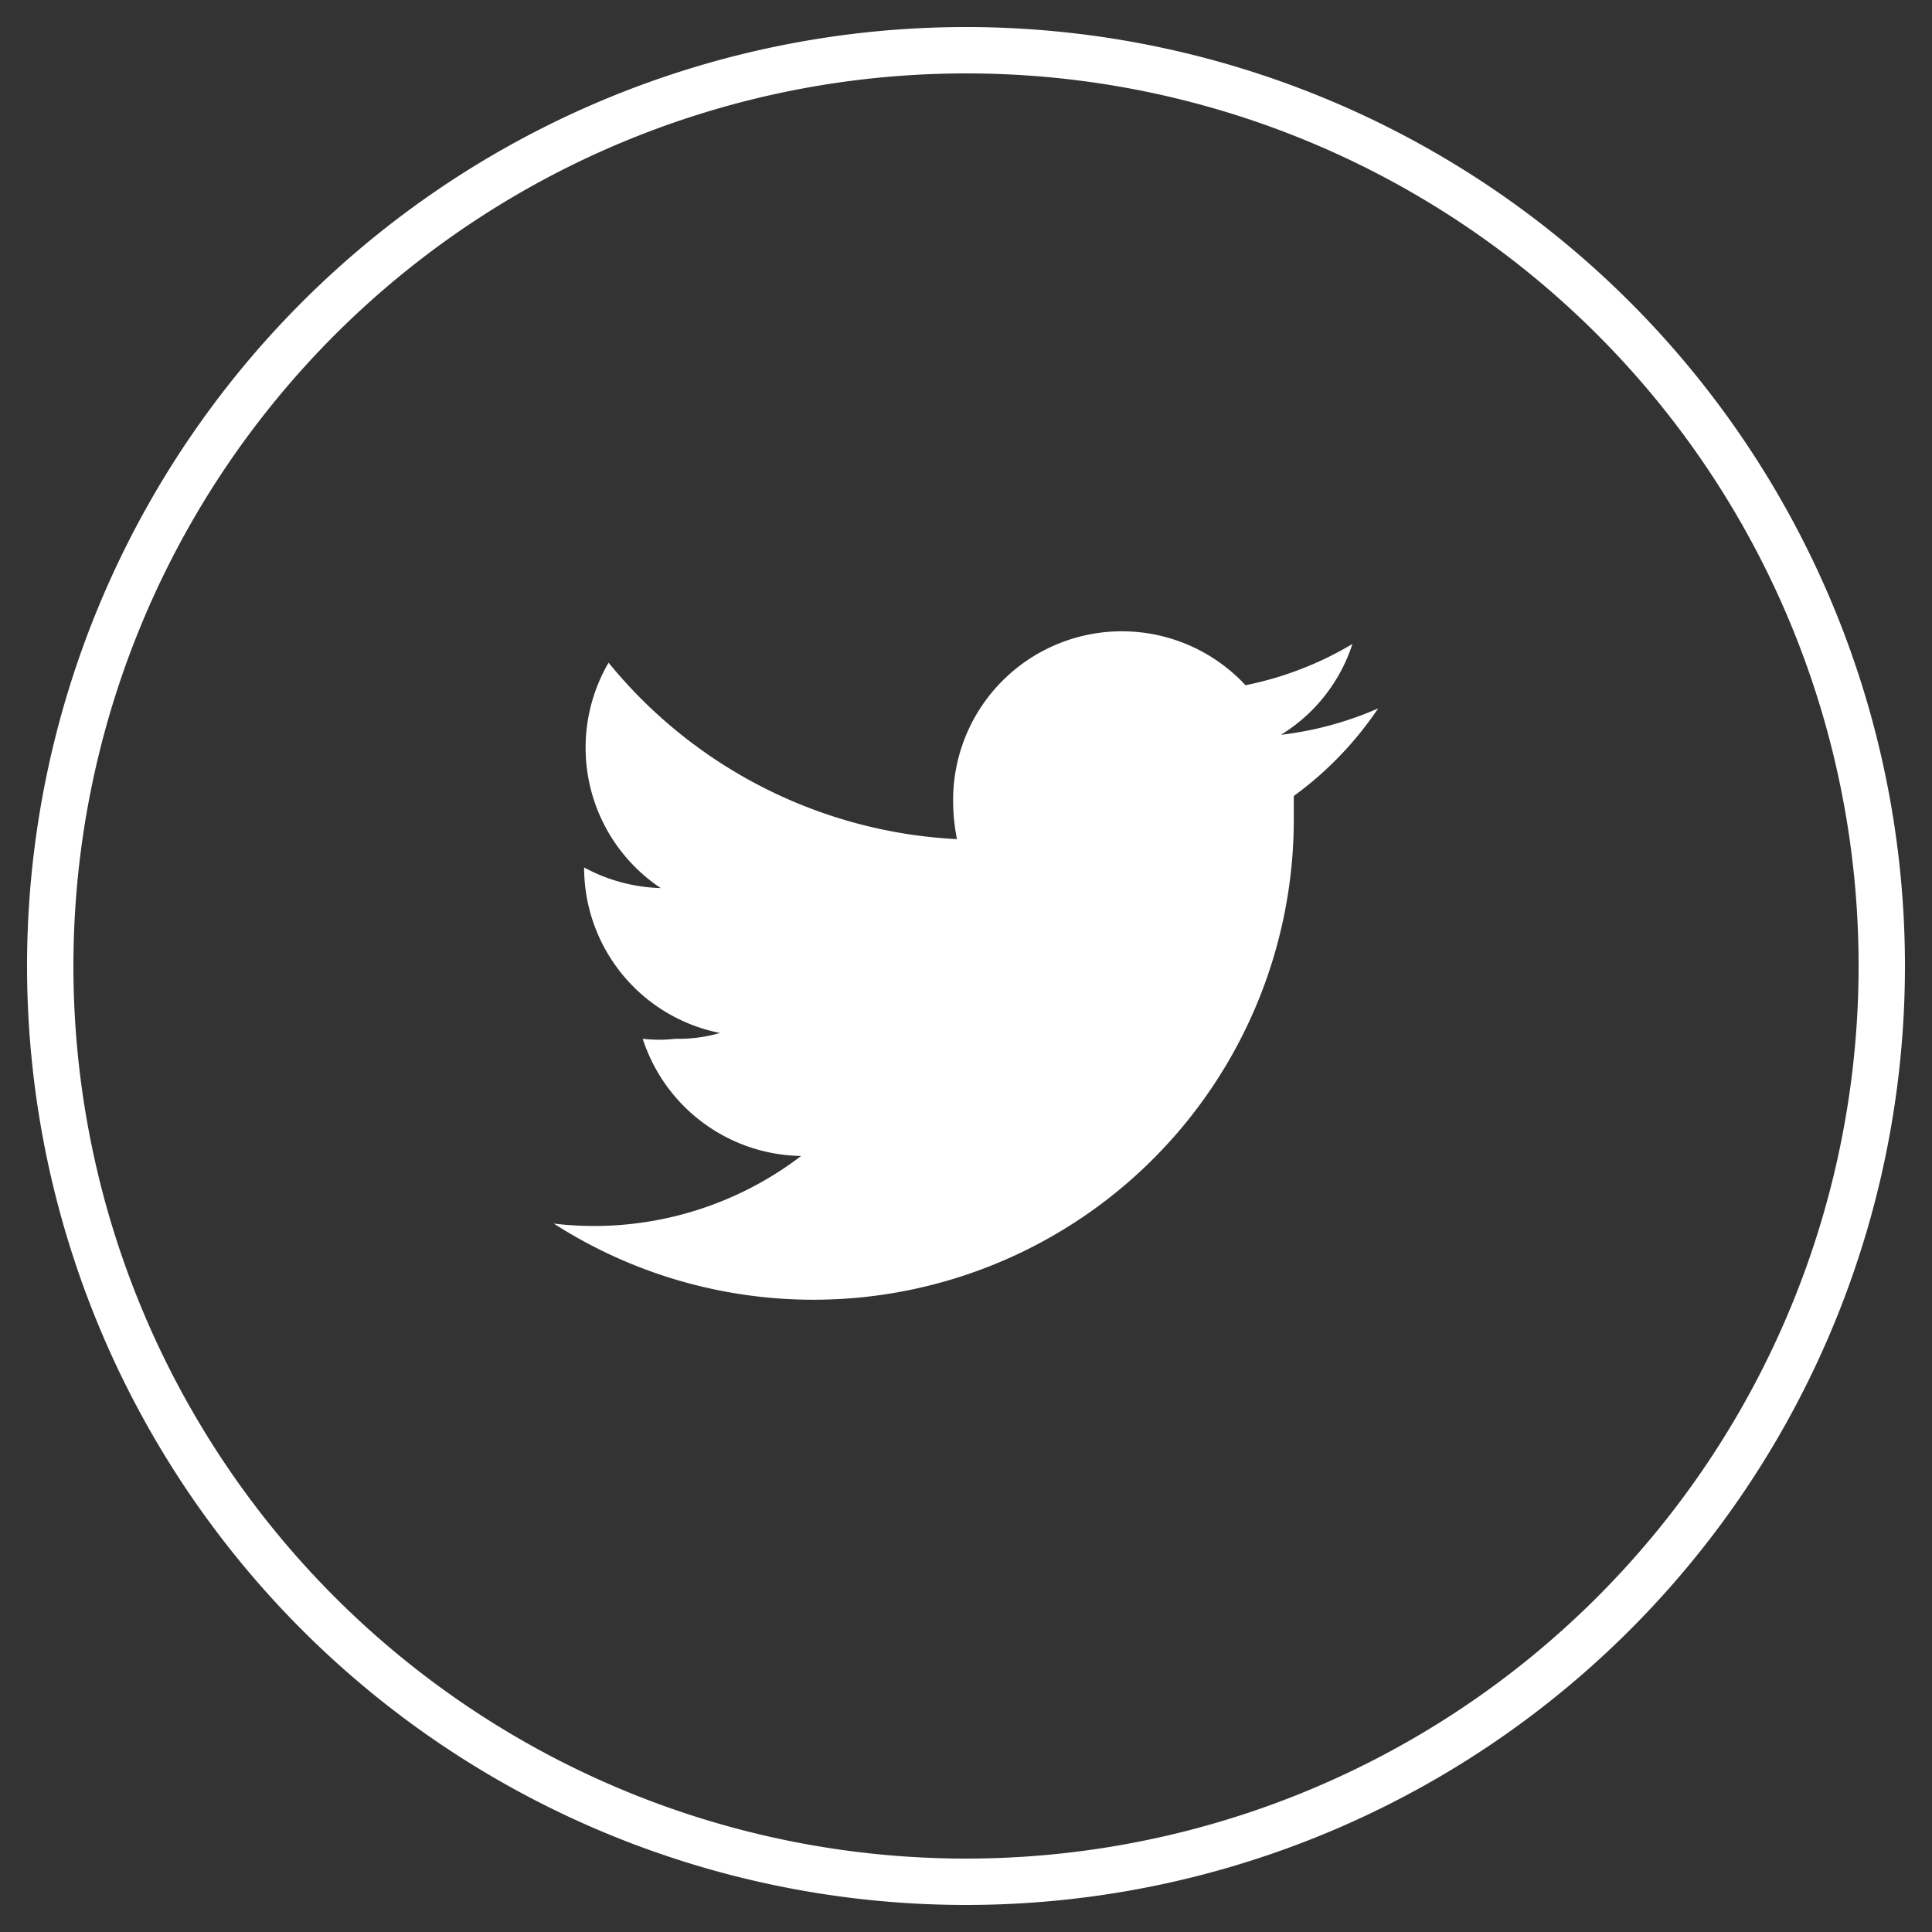 <svg id="Ebene_1" data-name="Ebene 1" xmlns="http://www.w3.org/2000/svg" viewBox="0 0 30 30"><rect x="0" y="0" width="30" height="30" fill="#333333" stroke="none"/><defs><style>.cls-1{fill:#fff;}</style></defs><title>footer_twitter</title><path class="cls-1" d="M15,1.14A13.86,13.86,0,1,0,28.86,15,13.85,13.85,0,0,0,15,1.14Zm0,28.44A14.58,14.58,0,1,1,29.58,15,14.58,14.58,0,0,1,15,29.58Z"/><path class="cls-1" d="M21.4,11a5.29,5.29,0,0,1-1.51.41A2.59,2.59,0,0,0,21,10a5.25,5.25,0,0,1-1.66.64,2.62,2.62,0,0,0-4.54,1.79,3.05,3.05,0,0,0,.06.6,7.46,7.46,0,0,1-5.41-2.74,2.62,2.62,0,0,0,.81,3.5,2.65,2.65,0,0,1-1.19-.32v0a2.62,2.62,0,0,0,2.11,2.57,2.3,2.3,0,0,1-.69.09,2.19,2.19,0,0,1-.51,0,2.63,2.63,0,0,0,2.46,1.82A5.3,5.3,0,0,1,8.6,19a7.46,7.46,0,0,0,11.49-6.29v-.35A5.42,5.42,0,0,0,21.4,11"/></svg>